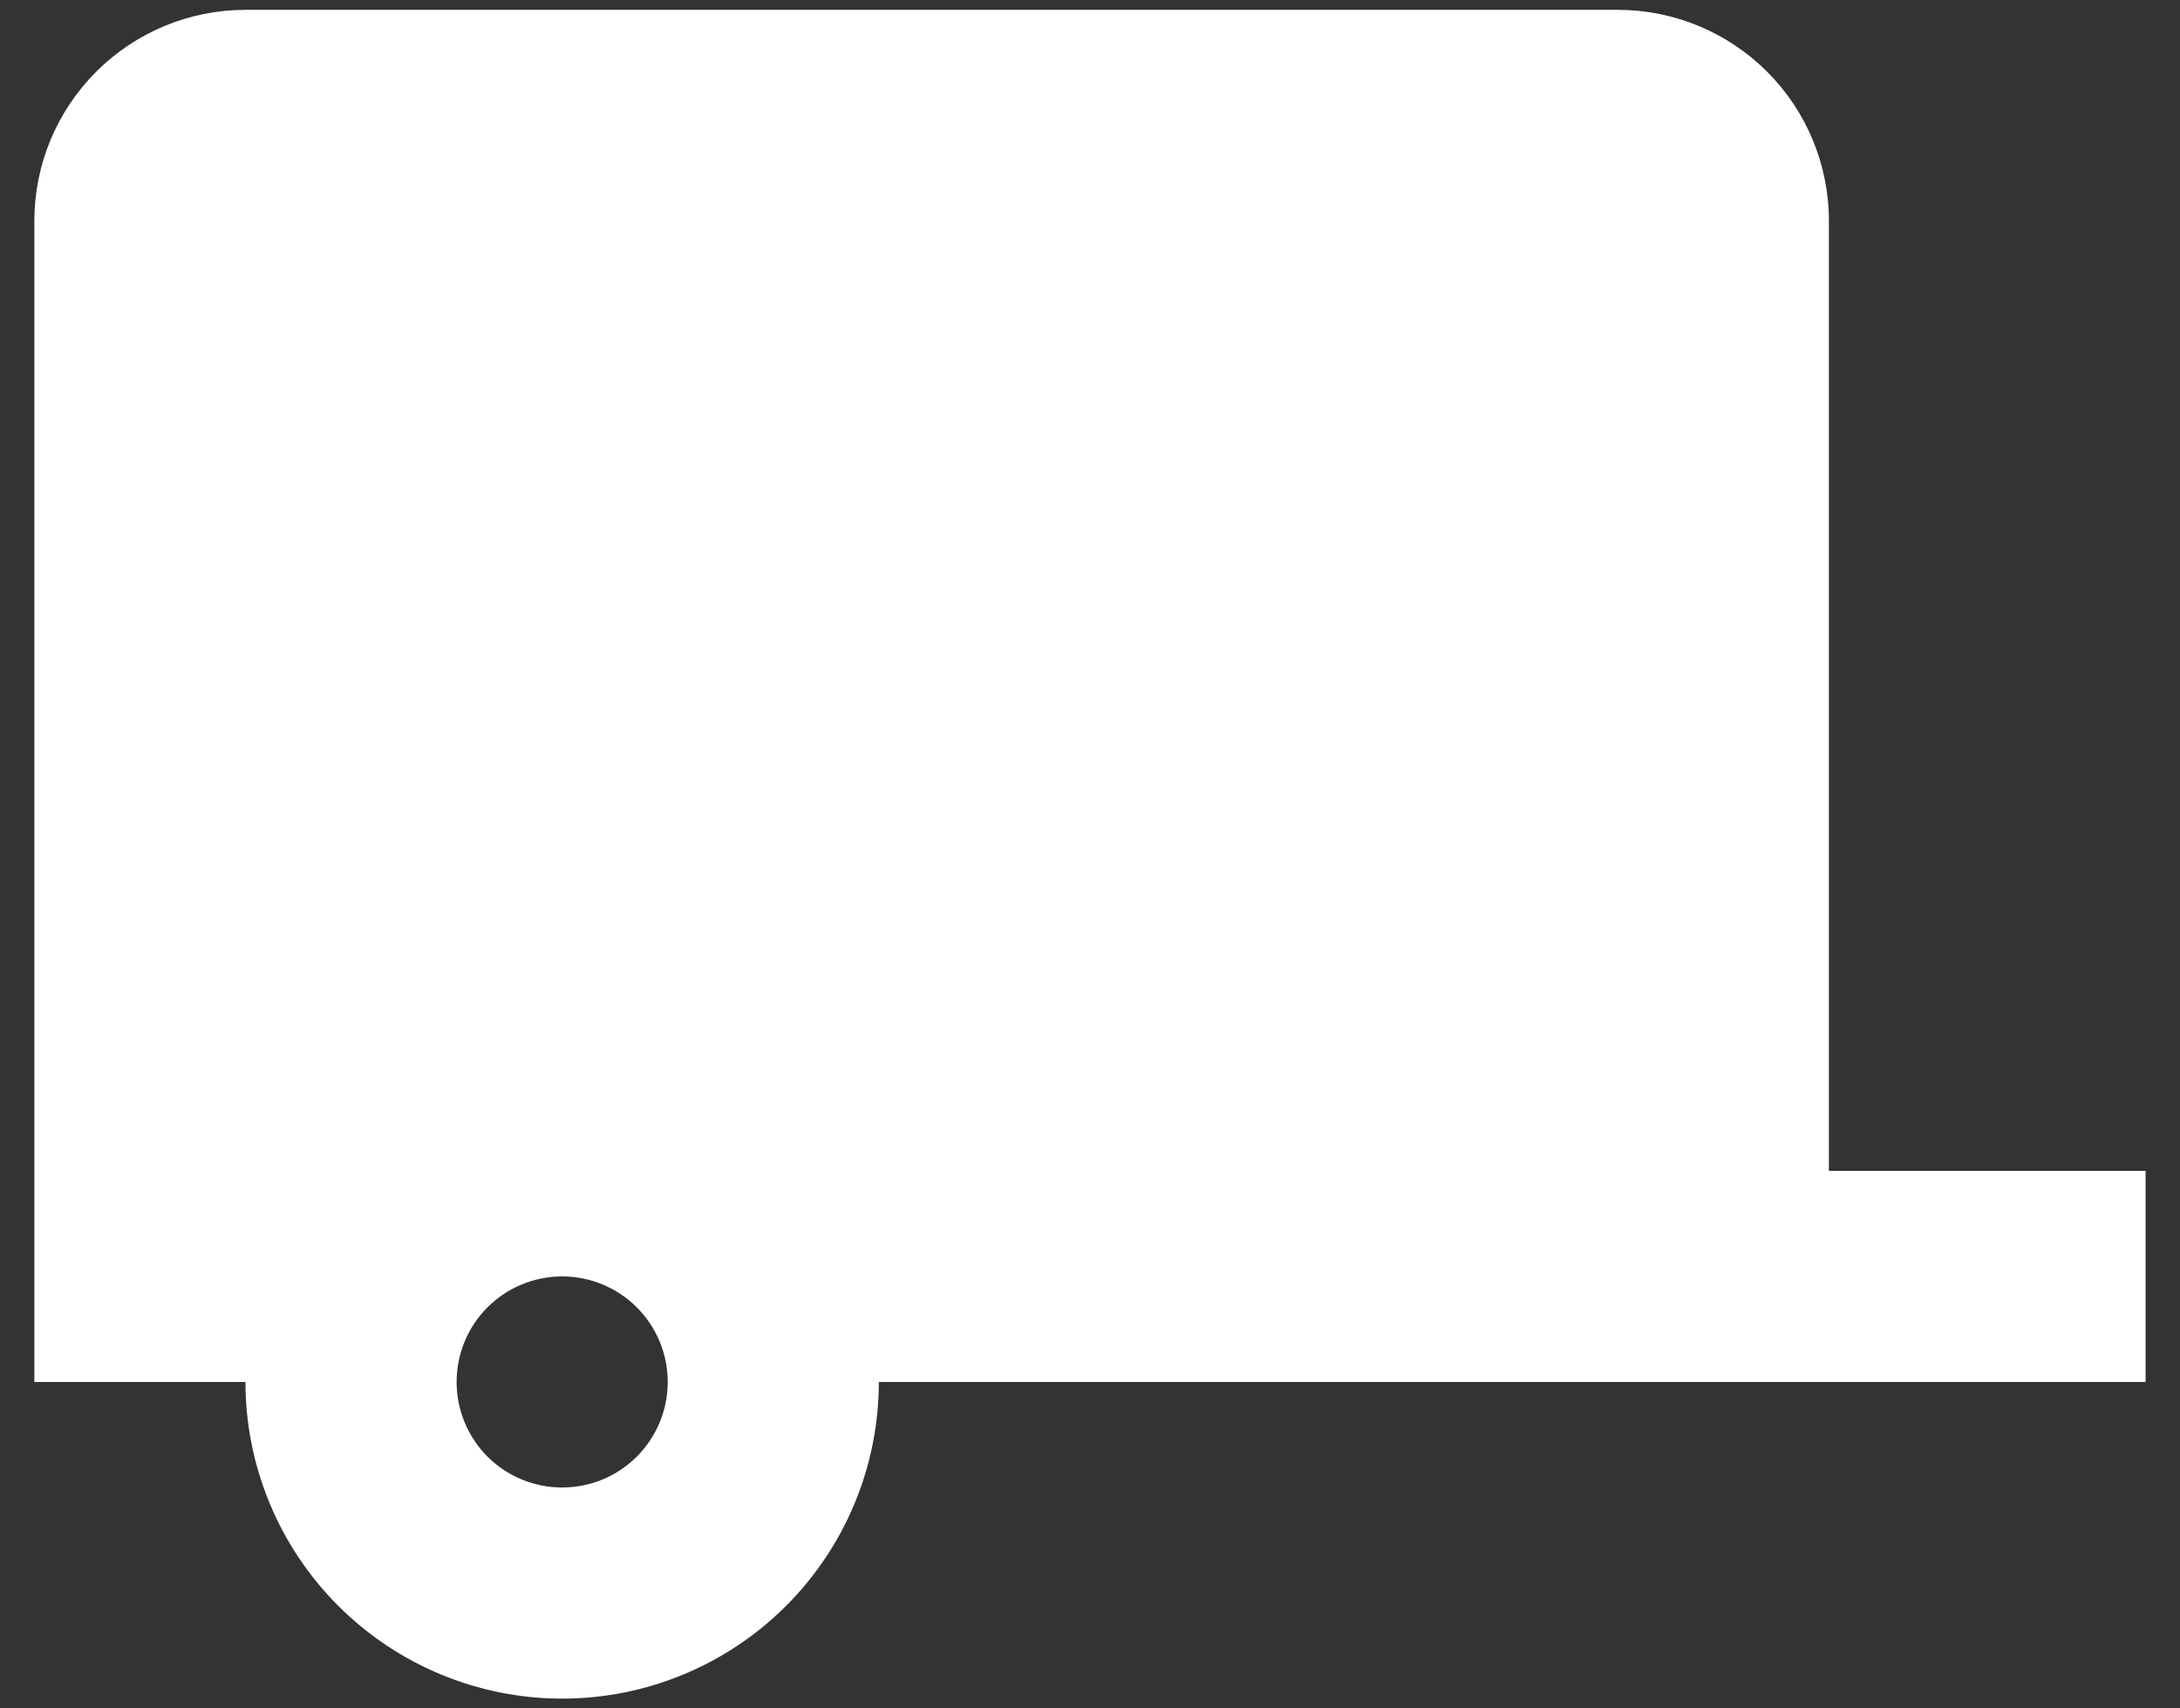 <svg width="37" height="29" viewBox="0 0 37 29" fill="none" xmlns="http://www.w3.org/2000/svg">
<rect x="0" y="0" width="37" height="29" fill="#333333" stroke="none"/>
<path d="M36.416 19.875V23.459H14.916C14.916 24.884 14.35 26.251 13.342 27.259C12.334 28.267 10.967 28.834 9.541 28.834C8.116 28.834 6.749 28.267 5.741 27.259C4.733 26.251 4.166 24.884 4.166 23.459H0.583V3.75C0.583 2.8 0.961 1.889 1.633 1.217C2.305 0.545 3.216 0.167 4.166 0.167H27.458C28.408 0.167 29.32 0.545 29.992 1.217C30.664 1.889 31.041 2.8 31.041 3.75V19.875H36.416ZM9.541 21.667C9.066 21.667 8.61 21.856 8.274 22.192C7.938 22.528 7.75 22.983 7.75 23.459C7.75 23.934 7.938 24.39 8.274 24.726C8.61 25.062 9.066 25.25 9.541 25.25C10.017 25.25 10.472 25.062 10.808 24.726C11.144 24.39 11.333 23.934 11.333 23.459C11.333 22.983 11.144 22.528 10.808 22.192C10.472 21.856 10.017 21.667 9.541 21.667Z" fill="white"/>
</svg>
